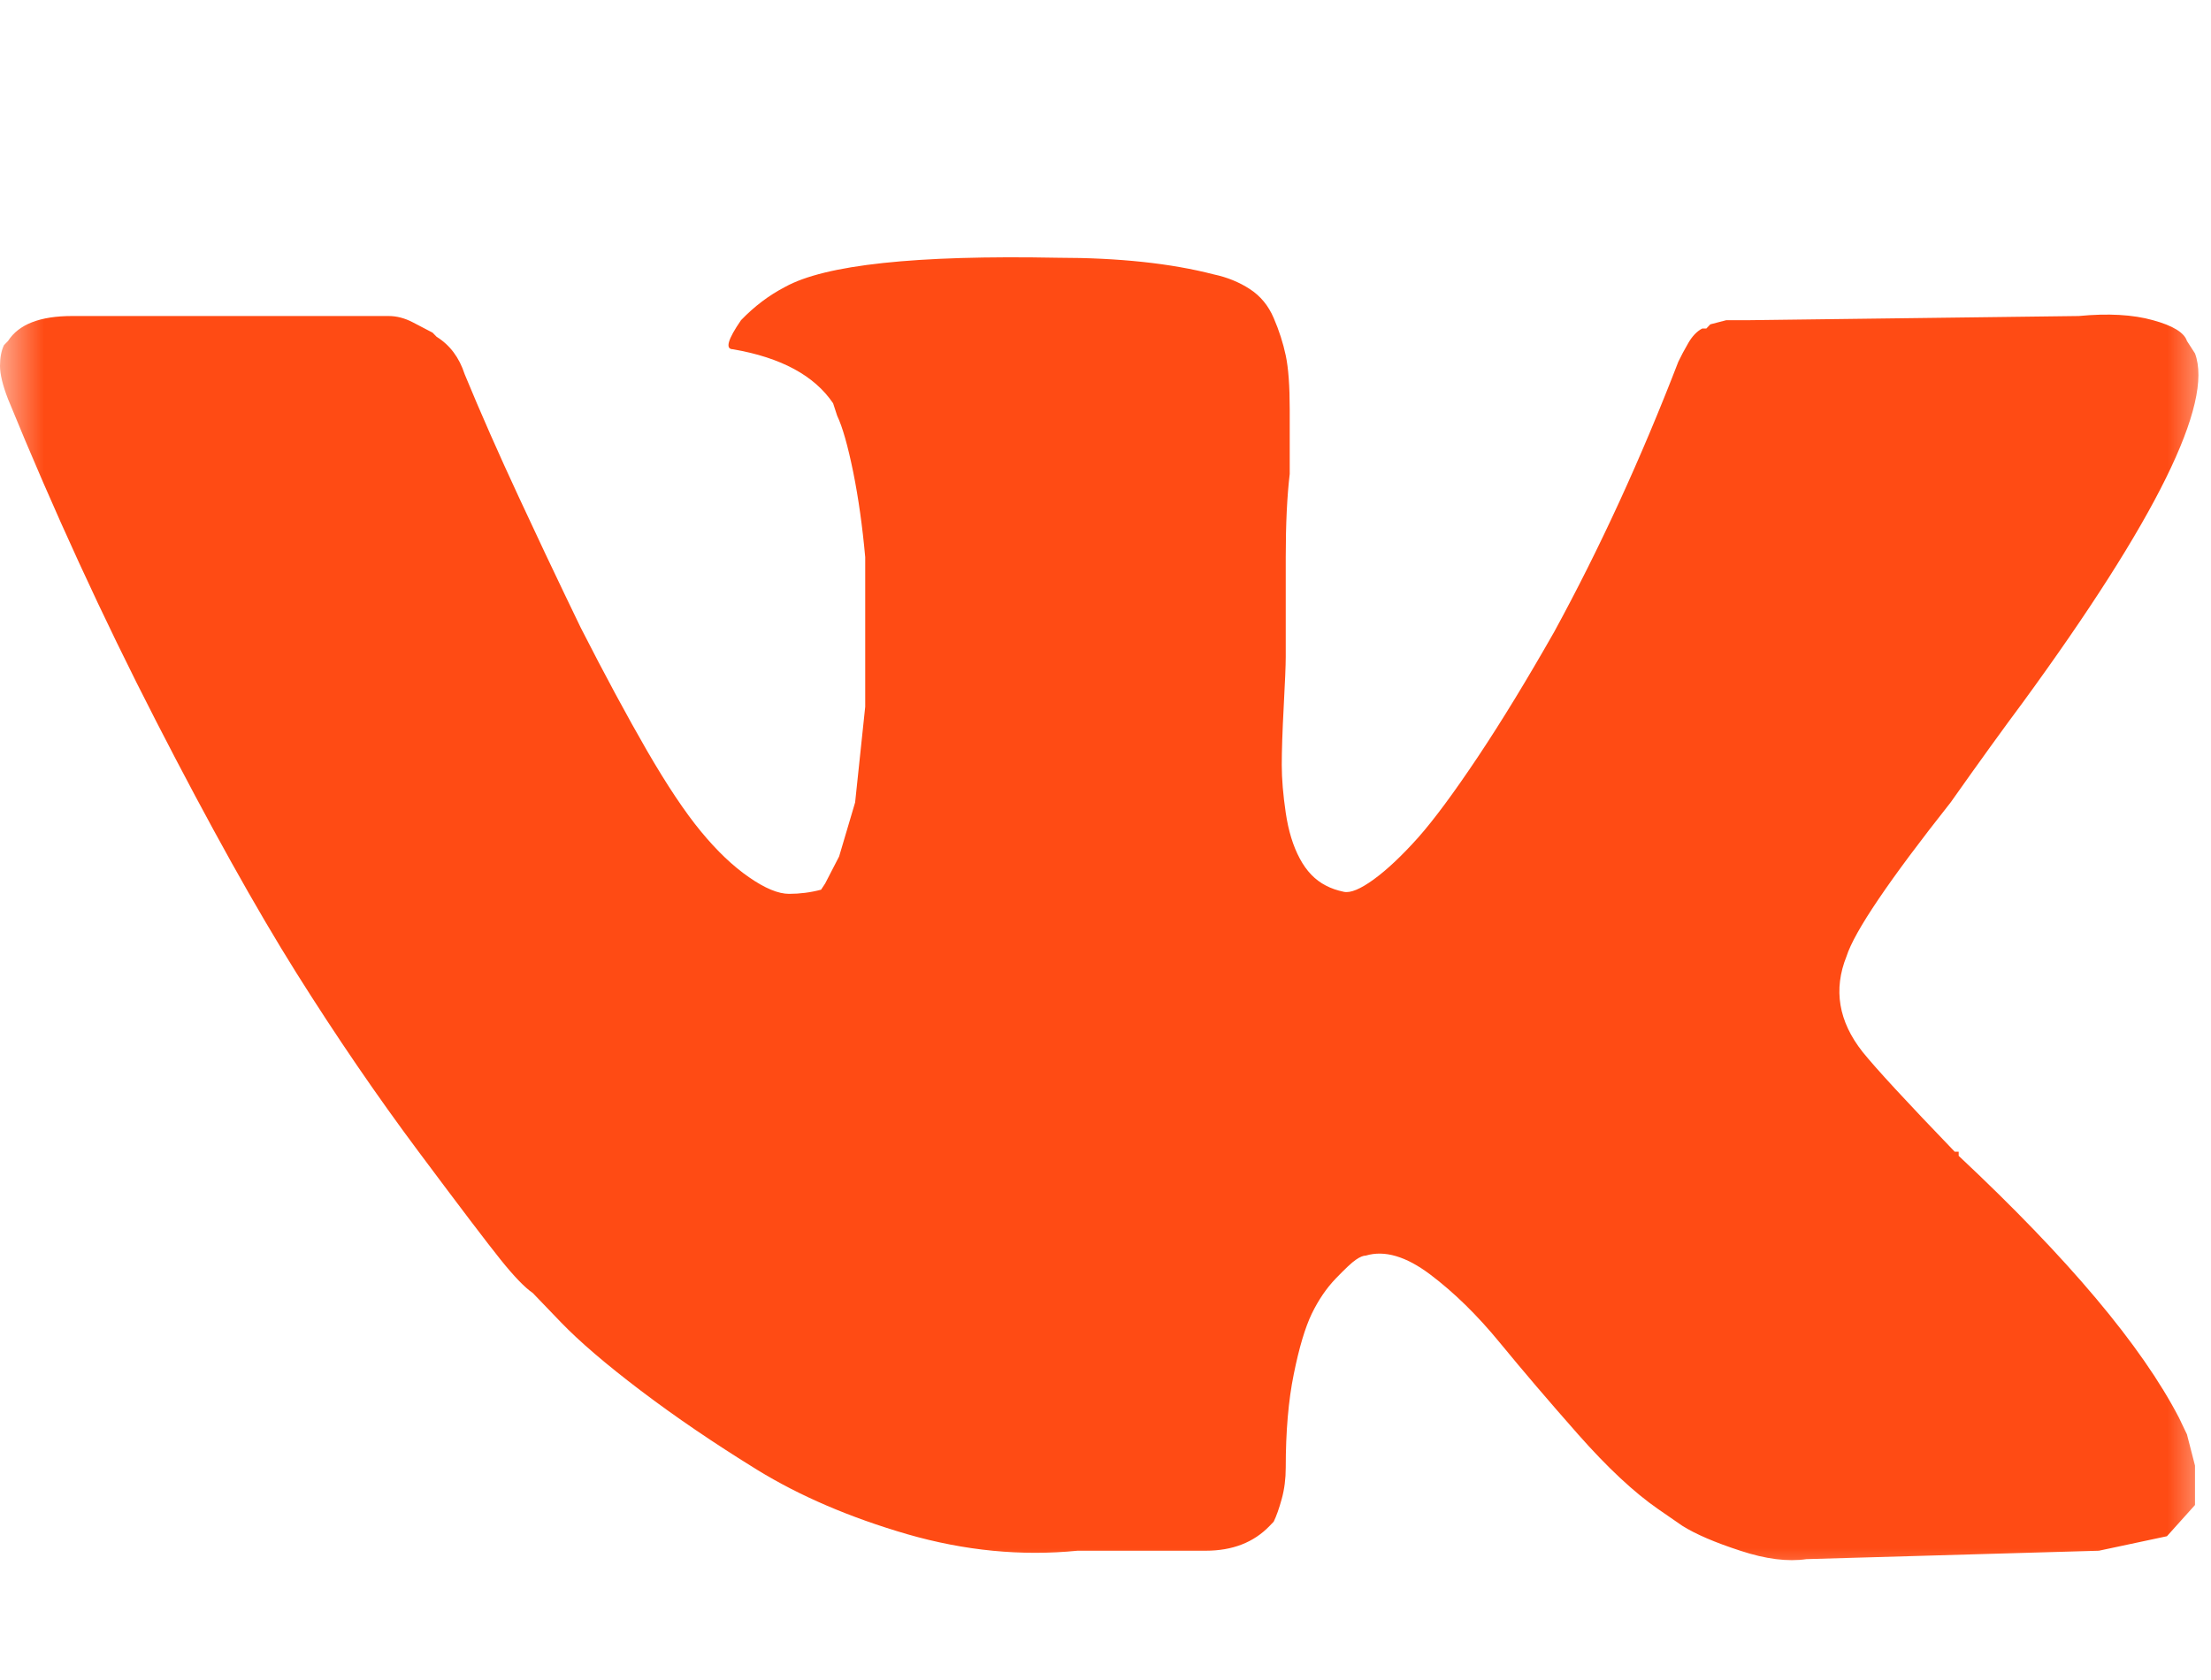<?xml version="1.0" encoding="UTF-8"?> <svg xmlns="http://www.w3.org/2000/svg" width="25" height="19" viewBox="0 0 25 19" fill="none"><mask id="mask0_261_83448" style="mask-type:luminance" maskUnits="userSpaceOnUse" x="0" y="0" width="25" height="19"><path d="M25 0H0V18.056H25V0Z" fill="white"></path></mask><g mask="url(#mask0_261_83448)"><path d="M24.819 3.997C25.03 4.561 24.381 5.878 22.871 7.946C22.66 8.229 22.388 8.605 22.056 9.075C21.362 9.953 20.969 10.533 20.879 10.815C20.728 11.191 20.788 11.551 21.06 11.896C21.211 12.084 21.558 12.46 22.102 13.025H22.147V13.072C23.385 14.232 24.215 15.219 24.638 16.034L24.728 16.222L24.819 16.575V17.021L24.502 17.374L23.732 17.538L20.426 17.633C20.214 17.664 19.965 17.633 19.678 17.538C19.392 17.445 19.173 17.351 19.022 17.256L18.75 17.068C18.478 16.88 18.176 16.598 17.844 16.222C17.512 15.846 17.218 15.501 16.961 15.188C16.704 14.874 16.44 14.616 16.169 14.412C15.897 14.208 15.655 14.137 15.444 14.2C15.414 14.2 15.376 14.216 15.331 14.247C15.285 14.278 15.21 14.349 15.104 14.459C14.998 14.569 14.908 14.702 14.832 14.858C14.757 15.015 14.689 15.242 14.629 15.54C14.568 15.838 14.538 16.191 14.538 16.598C14.538 16.724 14.523 16.841 14.493 16.951C14.463 17.061 14.432 17.147 14.402 17.209L14.357 17.256C14.176 17.445 13.934 17.538 13.632 17.538H12.183C11.549 17.601 10.907 17.538 10.258 17.351C9.609 17.162 9.043 16.919 8.56 16.622C8.077 16.324 7.639 16.026 7.246 15.728C6.854 15.431 6.552 15.172 6.341 14.953L6.024 14.623C5.933 14.561 5.812 14.435 5.661 14.247C5.51 14.059 5.201 13.652 4.733 13.025C4.265 12.398 3.804 11.724 3.351 11.003C2.899 10.282 2.37 9.334 1.766 8.158C1.162 6.983 0.604 5.768 0.091 4.514C0.03 4.357 0 4.232 0 4.138C0 4.044 0.015 3.965 0.045 3.903L0.091 3.856C0.211 3.668 0.453 3.574 0.815 3.574H4.393C4.484 3.574 4.574 3.597 4.665 3.644L4.891 3.762L4.937 3.809C5.088 3.903 5.193 4.044 5.254 4.232C5.435 4.671 5.639 5.133 5.865 5.619C6.091 6.105 6.265 6.473 6.386 6.724L6.567 7.1C6.839 7.633 7.088 8.095 7.314 8.487C7.541 8.879 7.745 9.185 7.926 9.404C8.107 9.624 8.288 9.796 8.469 9.921C8.65 10.047 8.801 10.109 8.922 10.109C9.043 10.109 9.164 10.094 9.284 10.062L9.33 9.992L9.488 9.686L9.669 9.075L9.783 7.993V6.301C9.752 5.956 9.707 5.635 9.647 5.337C9.586 5.039 9.526 4.828 9.466 4.702L9.42 4.561C9.209 4.248 8.832 4.044 8.288 3.95C8.197 3.95 8.228 3.84 8.379 3.621C8.53 3.464 8.696 3.339 8.877 3.245C9.33 2.994 10.356 2.884 11.957 2.915C12.651 2.915 13.24 2.978 13.723 3.103C13.874 3.135 14.01 3.19 14.13 3.268C14.251 3.346 14.342 3.456 14.402 3.597C14.463 3.738 14.508 3.879 14.538 4.02C14.568 4.161 14.583 4.365 14.583 4.632V5.36C14.553 5.611 14.538 5.925 14.538 6.301V7.429C14.538 7.523 14.53 7.711 14.515 7.993C14.5 8.276 14.493 8.495 14.493 8.652C14.493 8.809 14.508 8.989 14.538 9.192C14.568 9.396 14.621 9.569 14.697 9.71C14.772 9.851 14.87 9.953 14.991 10.015C15.051 10.047 15.119 10.07 15.195 10.086C15.27 10.102 15.383 10.055 15.534 9.945C15.685 9.835 15.851 9.678 16.033 9.475C16.214 9.271 16.44 8.965 16.712 8.558C16.984 8.15 17.27 7.68 17.573 7.147C18.086 6.207 18.554 5.188 18.977 4.091C19.007 4.028 19.044 3.958 19.09 3.879C19.135 3.801 19.188 3.746 19.248 3.715H19.294L19.339 3.668L19.52 3.621H19.792L23.505 3.574C23.838 3.542 24.117 3.558 24.343 3.621C24.57 3.683 24.698 3.762 24.728 3.856L24.819 3.997Z" fill="#FF4B14"></path></g></svg> 